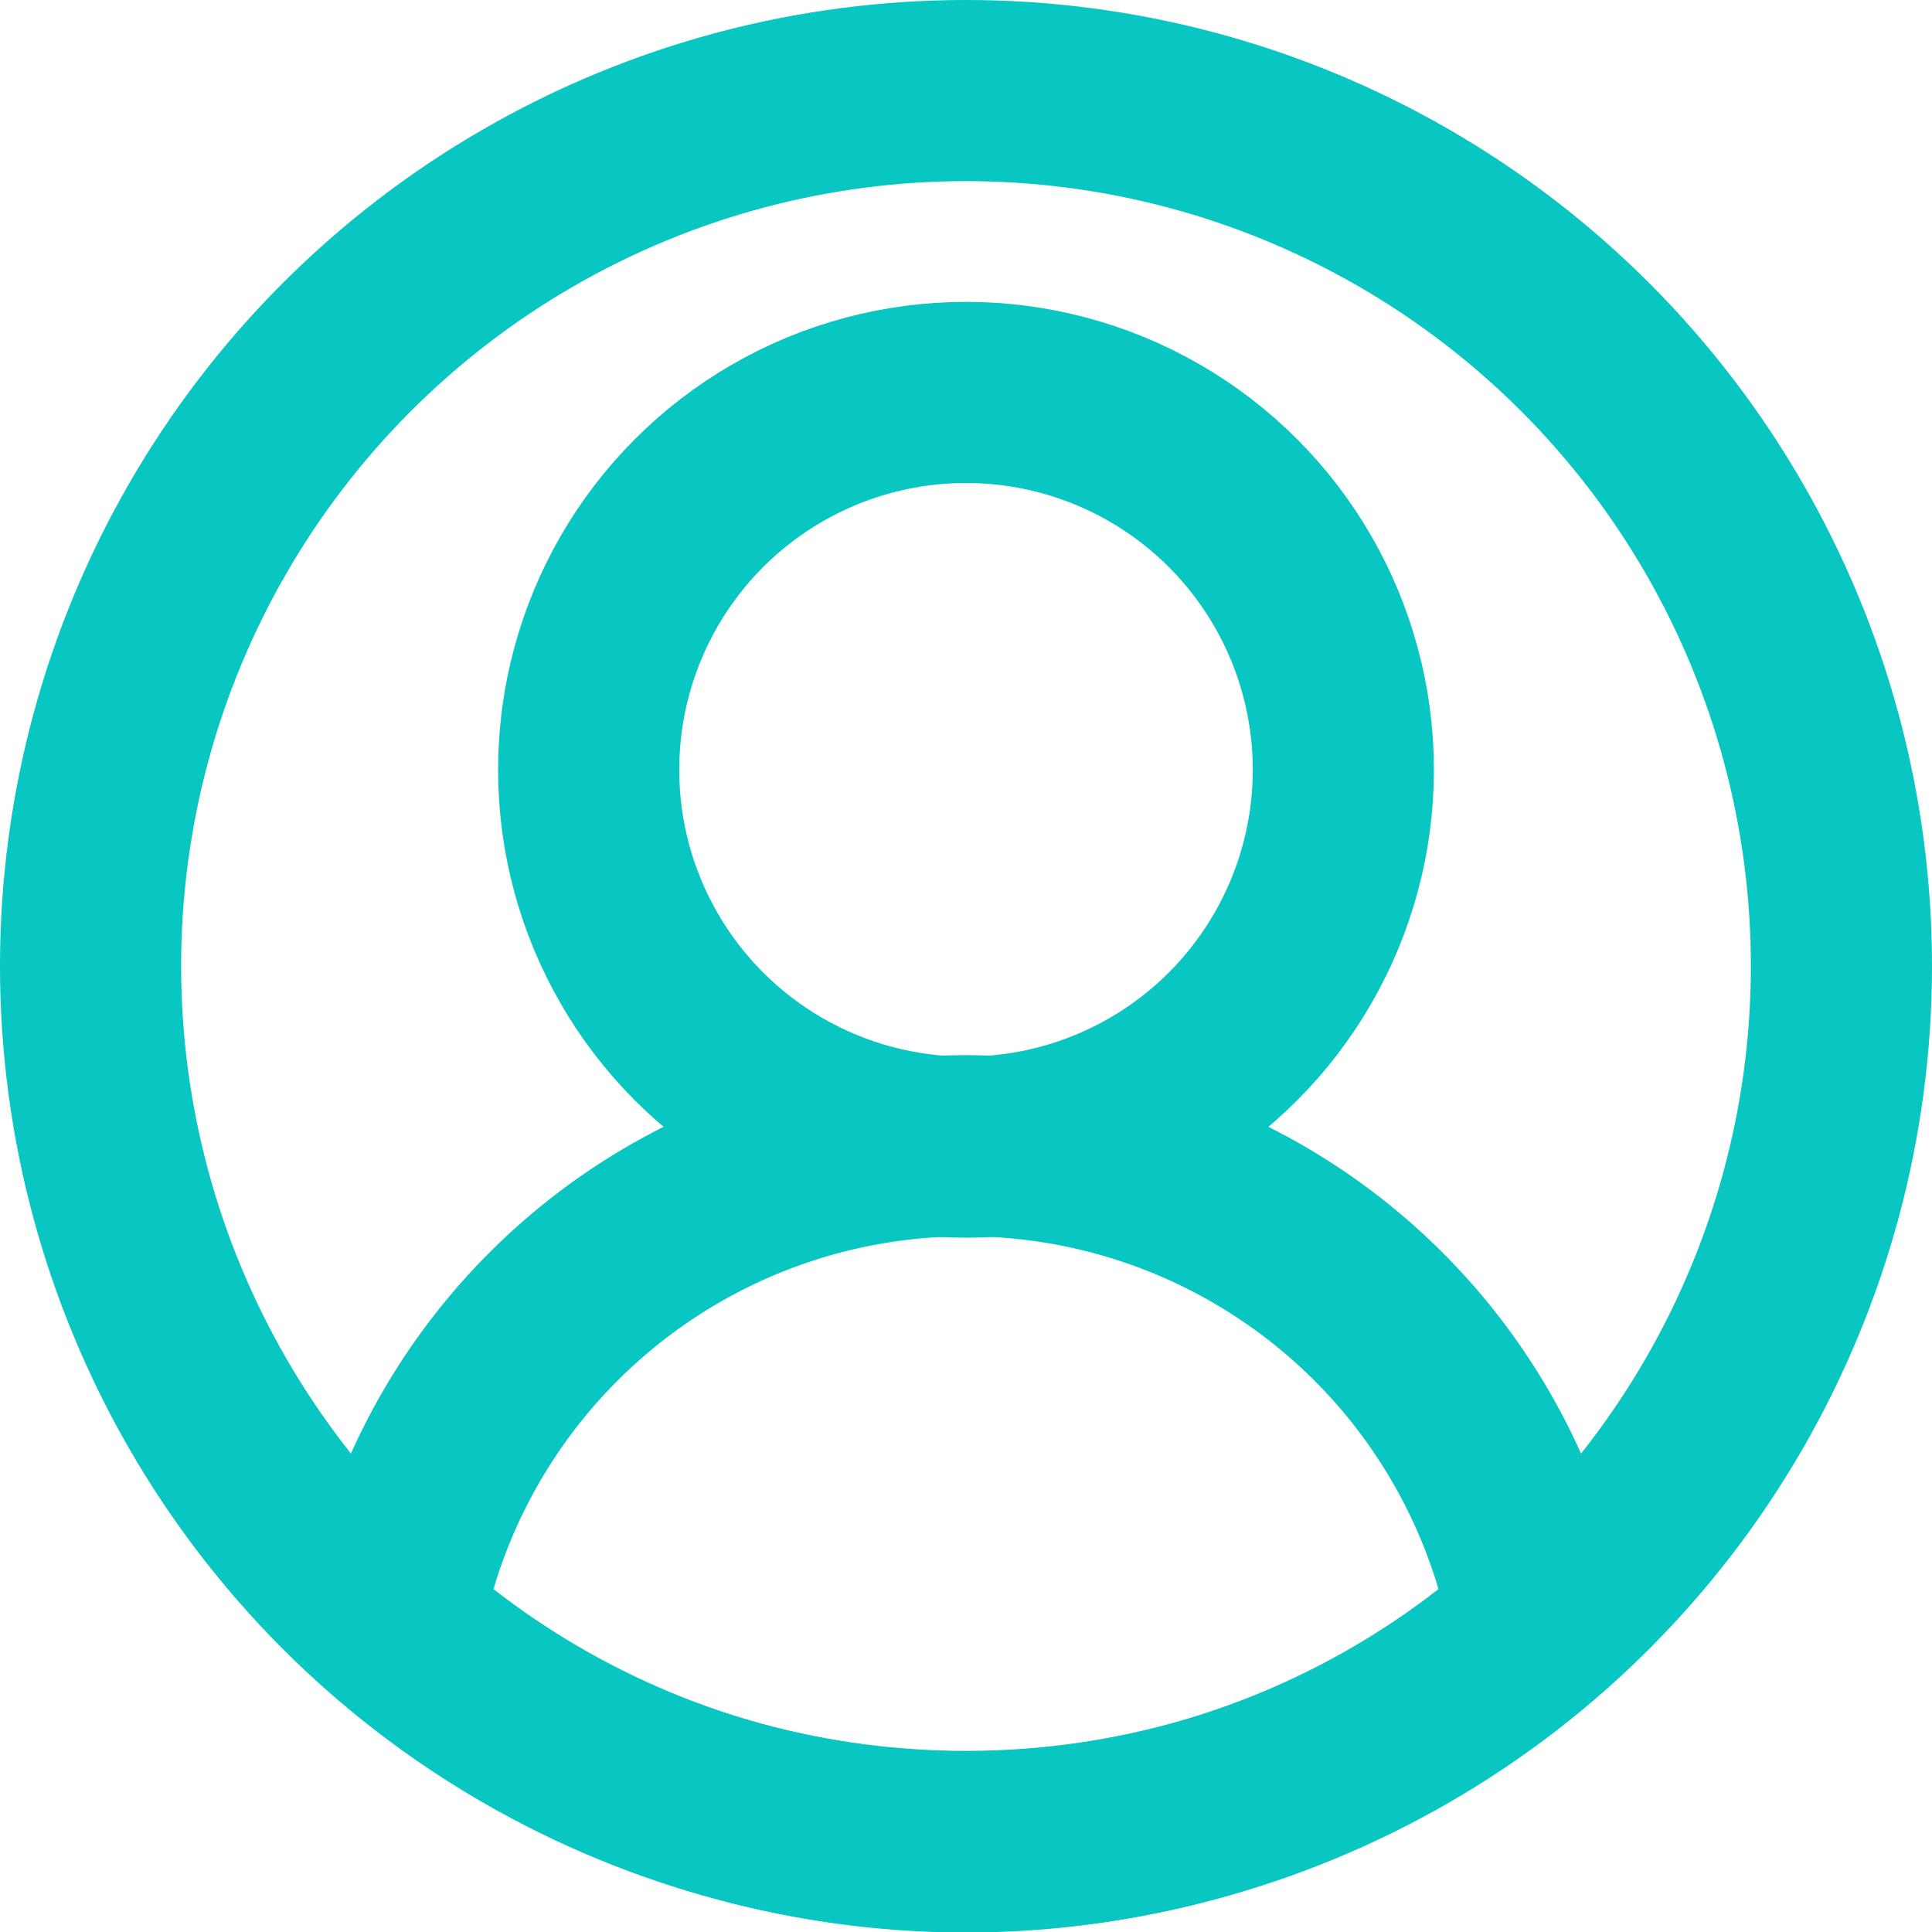 <svg xmlns="http://www.w3.org/2000/svg" width="33.799" height="33.799" viewBox="0 0 2.56 2.56" shape-rendering="geometricPrecision" text-rendering="geometricPrecision" image-rendering="optimizeQuality" fill-rule="evenodd" clip-rule="evenodd">
    <defs>
        <style>
            .str0{stroke:#08c6c2;stroke-width:.24;stroke-linecap:round;stroke-linejoin:round;stroke-miterlimit:2.613}.fil0{fill:none}
        </style>
    </defs>
    <g id="Layer_x0020_1">
        <g id="_2151689807808">
            <circle class="fil0 str0" cx="1.28" cy="1.28" r="1.16"/>
            <path class="fil0 str0" d="M2.04 2.15a1.139 1.139 0 01-1.52 0 .773.773 0 011.52 0z"/>
            <circle class="fil0 str0" cx="1.28" cy="1.02" r=".5"/>
        </g>
    </g>
</svg>

